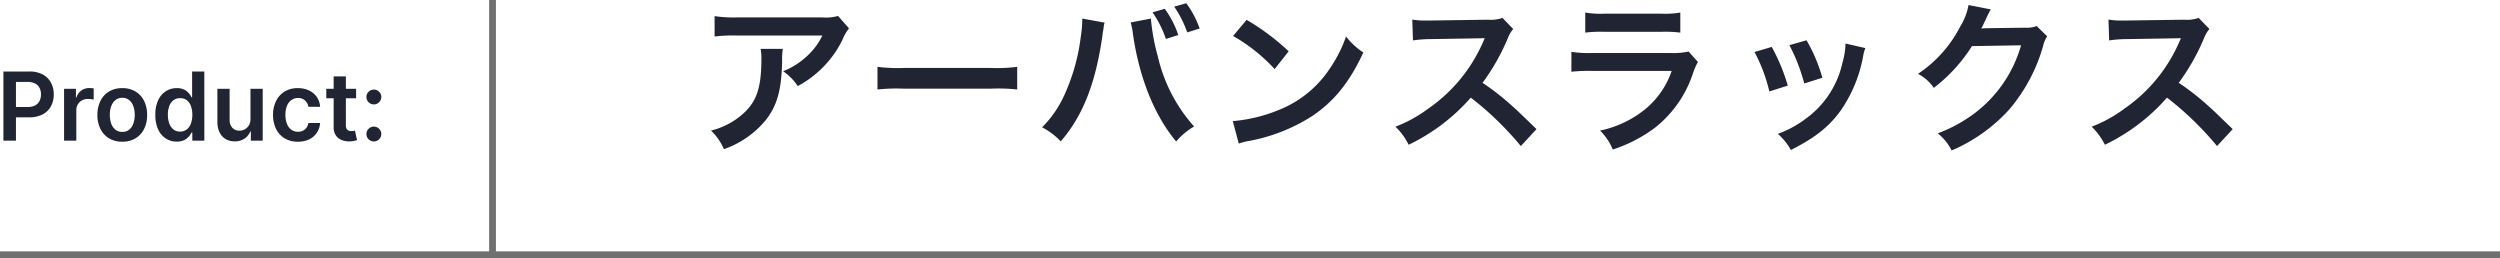<svg xmlns="http://www.w3.org/2000/svg" width="367.999" height="38" viewBox="0 0 367.999 38">
  <g id="bg__title" transform="translate(-78.5 -268.292)">
    <path id="パス_3624" data-name="パス 3624" d="M20.856-18.36a6.607,6.607,0,0,1-2.328.216H6a19.134,19.134,0,0,1-3.312-.192v3a23.07,23.07,0,0,1,3.264-.144h12.6a9.953,9.953,0,0,1-2.28,3.048,11.129,11.129,0,0,1-3.5,2.208,8.111,8.111,0,0,1,2.16,2.184,15.012,15.012,0,0,0,2.88-1.992,15.231,15.231,0,0,0,3.7-4.824,6.67,6.67,0,0,1,.96-1.68Zm-11.4,4.848a6.077,6.077,0,0,1,.12,1.44c0,4.536-.768,6.6-3.216,8.544a11.066,11.066,0,0,1-4.2,2.04,8.472,8.472,0,0,1,1.9,2.736,13.868,13.868,0,0,0,6.192-4.32c1.632-2.088,2.28-4.392,2.376-8.5a11.019,11.019,0,0,1,.1-1.944ZM26.664-7.536a26.347,26.347,0,0,1,3.912-.12H43.32a26.347,26.347,0,0,1,3.912.12v-3.336a23.569,23.569,0,0,1-3.888.168H30.552a23.569,23.569,0,0,1-3.888-.168Zm30.144-10.44v.336a17.61,17.61,0,0,1-.216,2.328A29.187,29.187,0,0,1,54.336-7.08,16.173,16.173,0,0,1,50.9-1.968,10.384,10.384,0,0,1,53.64.1c3.216-3.7,5.088-8.424,6.1-15.312l.072-.576.12-.7.048-.408a2.767,2.767,0,0,1,.12-.48Zm7.128.576a10.085,10.085,0,0,1,.336,1.728C65.208-9.216,67.44-3.7,70.632.12a9.878,9.878,0,0,1,2.64-2.208A23.246,23.246,0,0,1,67.92-12.456a29.734,29.734,0,0,1-1.008-5.52Zm3.216-1.488a15.748,15.748,0,0,1,1.968,3.912l1.824-.576a14.313,14.313,0,0,0-1.992-3.864Zm6.936,2.376a14.2,14.2,0,0,0-1.968-3.72l-1.776.5a16.484,16.484,0,0,1,1.92,3.792Zm4.92,1.1a25.2,25.2,0,0,1,6.12,4.872l2.064-2.616A33.991,33.991,0,0,0,81-17.784Zm.84,15.84A8.5,8.5,0,0,1,81.432.024a25.923,25.923,0,0,0,9.144-3.6c3.288-2.184,5.568-5.016,7.608-9.408a10.349,10.349,0,0,1-2.544-2.352,20.041,20.041,0,0,1-2.448,4.8,16.035,16.035,0,0,1-7.128,5.88,22.869,22.869,0,0,1-7.1,1.776ZM123.672-1.7c-2.9-2.808-2.9-2.808-3.5-3.336a37.2,37.2,0,0,0-4.44-3.48,31.785,31.785,0,0,0,3.744-6.624,4.616,4.616,0,0,1,.768-1.3l-1.584-1.632a5.2,5.2,0,0,1-2.136.264l-8.448.12H107.5a10.5,10.5,0,0,1-2.112-.144l.1,3.072a18.914,18.914,0,0,1,2.616-.192c7.56-.12,7.56-.12,7.944-.144l-.264.624A23.133,23.133,0,0,1,107.712-4.7a19.814,19.814,0,0,1-4.8,2.64A9.628,9.628,0,0,1,104.856.6,28.521,28.521,0,0,0,114-6.336,46.136,46.136,0,0,1,121.368.792Zm7.176-14.208a18.456,18.456,0,0,1,2.76-.12h8.472a18.456,18.456,0,0,1,2.76.12v-2.952a13.656,13.656,0,0,1-2.808.168h-8.376a13.656,13.656,0,0,1-2.808-.168Zm15.216,2.784a10.5,10.5,0,0,1-2.712.216H131.928a17.035,17.035,0,0,1-3.12-.168v2.928a24.415,24.415,0,0,1,3.072-.12h11.688A12.487,12.487,0,0,1,139.7-4.656a15.586,15.586,0,0,1-6.672,3.168A8.362,8.362,0,0,1,134.9,1.3a21.357,21.357,0,0,0,6.288-3.264,16.971,16.971,0,0,0,5.568-8.112,10.821,10.821,0,0,1,.672-1.512Zm9.7.072a24.011,24.011,0,0,1,2.184,5.808l2.712-.864A27.685,27.685,0,0,0,158.3-13.8Zm5.136-1.008a26.392,26.392,0,0,1,2.184,5.64l2.664-.84a23.577,23.577,0,0,0-2.328-5.52Zm8.256-.24a10.646,10.646,0,0,1-.432,2.76,13.8,13.8,0,0,1-5.448,8.328,15.568,15.568,0,0,1-4.08,2.208,8.718,8.718,0,0,1,1.92,2.376c3.552-1.8,5.544-3.36,7.32-5.784a20.487,20.487,0,0,0,3.312-7.992,5.051,5.051,0,0,1,.336-1.224ZM197.3-16.872a4.252,4.252,0,0,1-1.752.24l-5.256.072c-.456,0-.84.024-1.152.048a5.659,5.659,0,0,0,.384-.768l.312-.624a4.847,4.847,0,0,1,.312-.672,4.908,4.908,0,0,1,.408-.744l-3.288-.648a8.957,8.957,0,0,1-1.224,3.168,18.462,18.462,0,0,1-6.216,6.96,6.377,6.377,0,0,1,2.328,2.064,23.491,23.491,0,0,0,5.616-6.144L195-14.04a19.005,19.005,0,0,1-7.008,10.128,21.613,21.613,0,0,1-5.256,2.832,7.4,7.4,0,0,1,2.04,2.52,24.245,24.245,0,0,0,8.544-6.1,24.893,24.893,0,0,0,4.92-9.264,4.515,4.515,0,0,1,.6-1.44ZM226.152-1.7c-2.9-2.808-2.9-2.808-3.5-3.336a37.2,37.2,0,0,0-4.44-3.48,31.785,31.785,0,0,0,3.744-6.624,4.615,4.615,0,0,1,.768-1.3l-1.584-1.632a5.2,5.2,0,0,1-2.136.264l-8.448.12h-.576a10.5,10.5,0,0,1-2.112-.144l.1,3.072a18.914,18.914,0,0,1,2.616-.192c7.56-.12,7.56-.12,7.944-.144l-.264.624A23.133,23.133,0,0,1,210.192-4.7a19.815,19.815,0,0,1-4.8,2.64A9.628,9.628,0,0,1,207.336.6a28.521,28.521,0,0,0,9.144-6.936A46.136,46.136,0,0,1,223.848.792Z" transform="translate(181 289)" fill="#212433"/>
    <g id="グループ_4744" data-name="グループ 4744">
      <path id="合体_1" data-name="合体 1" d="M2221,38h-73V37h72V0h1V37h295v1Z" transform="translate(-2069.5 268.292)" fill="#707070"/>
    </g>
    <path id="パス_3623" data-name="パス 3623" d="M1,0V-10.182H4.824a4.057,4.057,0,0,1,1.97.437A2.933,2.933,0,0,1,8-8.545a3.611,3.611,0,0,1,.41,1.736A3.589,3.589,0,0,1,8-5.07a2.928,2.928,0,0,1-1.219,1.2A4.138,4.138,0,0,1,4.8-3.44H2.267V-4.956H4.55a2.33,2.33,0,0,0,1.124-.239,1.515,1.515,0,0,0,.647-.657,2.1,2.1,0,0,0,.21-.958,2.081,2.081,0,0,0-.21-.956,1.481,1.481,0,0,0-.65-.646,2.418,2.418,0,0,0-1.133-.232H2.848V0ZM9.931,0V-7.636h1.746v1.273h.08a1.914,1.914,0,0,1,.719-1.023,1.969,1.969,0,0,1,1.166-.361q.149,0,.336.014a2.5,2.5,0,0,1,.312.04v1.653a2.4,2.4,0,0,0-.363-.07,3.518,3.518,0,0,0-.472-.033,1.824,1.824,0,0,0-.884.211,1.582,1.582,0,0,0-.613.585,1.635,1.635,0,0,0-.224.859V0ZM18.5.151A3.692,3.692,0,0,1,16.56-.342a3.33,3.33,0,0,1-1.271-1.379,4.5,4.5,0,0,1-.45-2.065,4.536,4.536,0,0,1,.45-2.074A3.326,3.326,0,0,1,16.56-7.243,3.692,3.692,0,0,1,18.5-7.736a3.692,3.692,0,0,1,1.938.493A3.326,3.326,0,0,1,21.707-5.86a4.536,4.536,0,0,1,.45,2.074,4.5,4.5,0,0,1-.45,2.065A3.33,3.33,0,0,1,20.437-.342,3.692,3.692,0,0,1,18.5.151Zm.008-1.444a1.542,1.542,0,0,0,1.016-.335,2.016,2.016,0,0,0,.608-.9,3.75,3.75,0,0,0,.2-1.265,3.774,3.774,0,0,0-.2-1.269,2.036,2.036,0,0,0-.608-.907,1.534,1.534,0,0,0-1.016-.338,1.561,1.561,0,0,0-1.028.338,2.021,2.021,0,0,0-.612.907,3.774,3.774,0,0,0-.2,1.269,3.75,3.75,0,0,0,.2,1.265,2,2,0,0,0,.612.9A1.57,1.57,0,0,0,18.506-1.293ZM26.513.135A2.9,2.9,0,0,1,24.9-.327a3.129,3.129,0,0,1-1.124-1.342,5.02,5.02,0,0,1-.412-2.137,4.961,4.961,0,0,1,.42-2.152,3.1,3.1,0,0,1,1.134-1.327,2.932,2.932,0,0,1,1.6-.45,2.377,2.377,0,0,1,1.106.226,2.127,2.127,0,0,1,.686.543,3.388,3.388,0,0,1,.391.591h.076v-3.806h1.8V0h-1.77V-1.205H28.7a3.129,3.129,0,0,1-.4.592,2.156,2.156,0,0,1-.7.53A2.414,2.414,0,0,1,26.513.135Zm.5-1.476a1.544,1.544,0,0,0,.975-.311,1.93,1.93,0,0,0,.611-.868,3.663,3.663,0,0,0,.211-1.3A3.629,3.629,0,0,0,28.6-5.106,1.86,1.86,0,0,0,28-5.957a1.581,1.581,0,0,0-.981-.3,1.579,1.579,0,0,0-1,.315,1.908,1.908,0,0,0-.608.866,3.615,3.615,0,0,0-.2,1.261,3.661,3.661,0,0,0,.207,1.276,1.965,1.965,0,0,0,.611.881A1.549,1.549,0,0,0,27.014-1.34ZM37.37-3.21V-7.636h1.8V0H37.426V-1.356h-.08A2.312,2.312,0,0,1,36.5-.308,2.487,2.487,0,0,1,35.048.1a2.566,2.566,0,0,1-1.323-.337,2.3,2.3,0,0,1-.9-.978A3.458,3.458,0,0,1,32.5-2.776v-4.86h1.8v4.582A1.64,1.64,0,0,0,34.7-1.9a1.353,1.353,0,0,0,1.042.428,1.664,1.664,0,0,0,.773-.193,1.57,1.57,0,0,0,.614-.579A1.78,1.78,0,0,0,37.37-3.21ZM44.351.151a3.68,3.68,0,0,1-1.961-.5,3.319,3.319,0,0,1-1.259-1.391,4.555,4.555,0,0,1-.439-2.044,4.528,4.528,0,0,1,.447-2.058A3.36,3.36,0,0,1,42.4-7.235a3.634,3.634,0,0,1,1.935-.5,3.8,3.8,0,0,1,1.65.341,2.858,2.858,0,0,1,1.145.959,2.856,2.856,0,0,1,.49,1.445H45.9a1.644,1.644,0,0,0-.495-.923,1.456,1.456,0,0,0-1.041-.369,1.633,1.633,0,0,0-.971.3,1.915,1.915,0,0,0-.647.848,3.415,3.415,0,0,0-.231,1.322,3.548,3.548,0,0,0,.228,1.341,1.922,1.922,0,0,0,.644.86,1.625,1.625,0,0,0,.977.3,1.628,1.628,0,0,0,.713-.152,1.41,1.41,0,0,0,.531-.441,1.687,1.687,0,0,0,.291-.7h1.722a2.981,2.981,0,0,1-.479,1.432A2.823,2.823,0,0,1,46.022-.2,3.718,3.718,0,0,1,44.351.151Zm8.567-7.788v1.392H48.531V-7.636Zm-3.305-1.83h1.8v7.171a1.122,1.122,0,0,0,.11.552.571.571,0,0,0,.294.261,1.149,1.149,0,0,0,.411.07,1.741,1.741,0,0,0,.307-.025q.141-.025.218-.042l.3,1.4q-.145.049-.41.109A3.37,3.37,0,0,1,52,.1,2.9,2.9,0,0,1,50.781-.1a1.872,1.872,0,0,1-.857-.7A2.094,2.094,0,0,1,49.613-2ZM55.535.111a1.058,1.058,0,0,1-.774-.32,1.044,1.044,0,0,1-.32-.774,1.034,1.034,0,0,1,.32-.767,1.06,1.06,0,0,1,.774-.319,1.059,1.059,0,0,1,.766.319,1.041,1.041,0,0,1,.328.767,1.049,1.049,0,0,1-.154.55,1.158,1.158,0,0,1-.4.4A1.034,1.034,0,0,1,55.535.111Zm0-5.453a1.058,1.058,0,0,1-.774-.32,1.044,1.044,0,0,1-.32-.774,1.034,1.034,0,0,1,.32-.767,1.06,1.06,0,0,1,.774-.319A1.059,1.059,0,0,1,56.3-7.2a1.041,1.041,0,0,1,.328.767,1.049,1.049,0,0,1-.154.55,1.158,1.158,0,0,1-.4.4A1.034,1.034,0,0,1,55.535-5.341Z" transform="translate(78 289)" fill="#212433"/>
  </g>
</svg>
